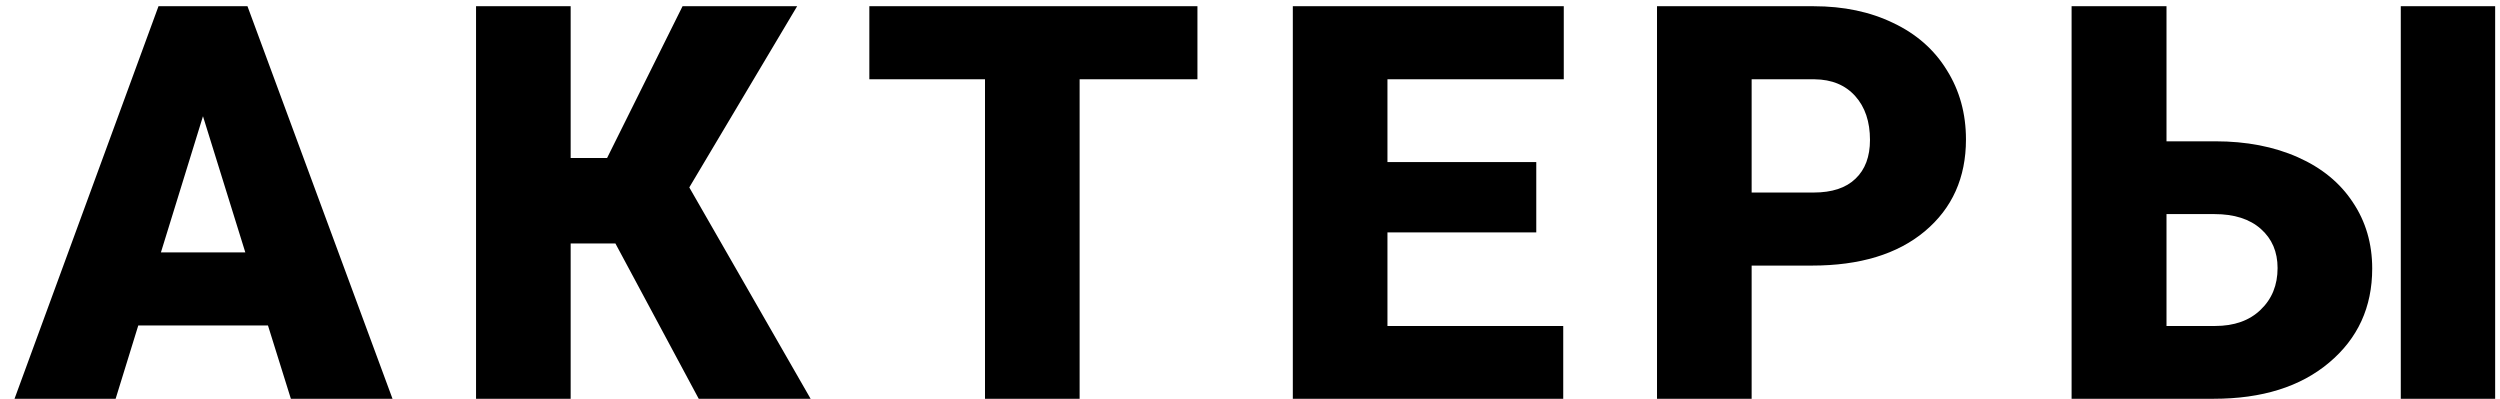 <?xml version="1.0" encoding="UTF-8"?> <svg xmlns="http://www.w3.org/2000/svg" width="163" height="26" viewBox="0 0 163 26" fill="none"> <path d="M17.471 21.219H9.016L7.539 26H0.947L10.334 0.406H16.135L25.592 26H18.965L17.471 21.219ZM10.492 16.455H15.994L13.234 7.578L10.492 16.455ZM40.125 15.875H37.207V26H31.038V0.406H37.207V10.303H39.581L44.502 0.406H51.973L44.942 12.219L52.852 26H45.557L40.125 15.875ZM78.073 5.17H70.391V26H64.222V5.17H56.681V0.406H78.073V5.17ZM100.165 15.154H90.462V21.254H101.923V26H84.292V0.406H101.958V5.17H90.462V10.566H100.165V15.154ZM114.207 17.316V26H108.037V0.406H118.25C120.207 0.406 121.935 0.77 123.435 1.496C124.947 2.211 126.113 3.236 126.933 4.572C127.765 5.896 128.181 7.402 128.181 9.09C128.181 11.586 127.285 13.584 125.492 15.084C123.711 16.572 121.261 17.316 118.144 17.316H114.207ZM114.207 12.553H118.25C119.445 12.553 120.353 12.254 120.974 11.656C121.607 11.059 121.923 10.215 121.923 9.125C121.923 7.93 121.601 6.975 120.957 6.26C120.312 5.545 119.433 5.182 118.32 5.17H114.207V12.553ZM141.256 9.213H144.438C146.465 9.213 148.258 9.559 149.816 10.25C151.375 10.941 152.57 11.92 153.402 13.185C154.246 14.44 154.668 15.881 154.668 17.51C154.668 20.029 153.73 22.074 151.855 23.645C149.992 25.215 147.484 26 144.332 26H135.068V0.406H141.256V9.213ZM162.684 26H156.531V0.406H162.684V26ZM141.256 13.959V21.254H144.42C145.674 21.254 146.664 20.902 147.391 20.199C148.129 19.496 148.498 18.588 148.498 17.475C148.498 16.42 148.135 15.57 147.408 14.926C146.682 14.281 145.674 13.959 144.385 13.959H141.256Z" fill="black"></path> </svg> 